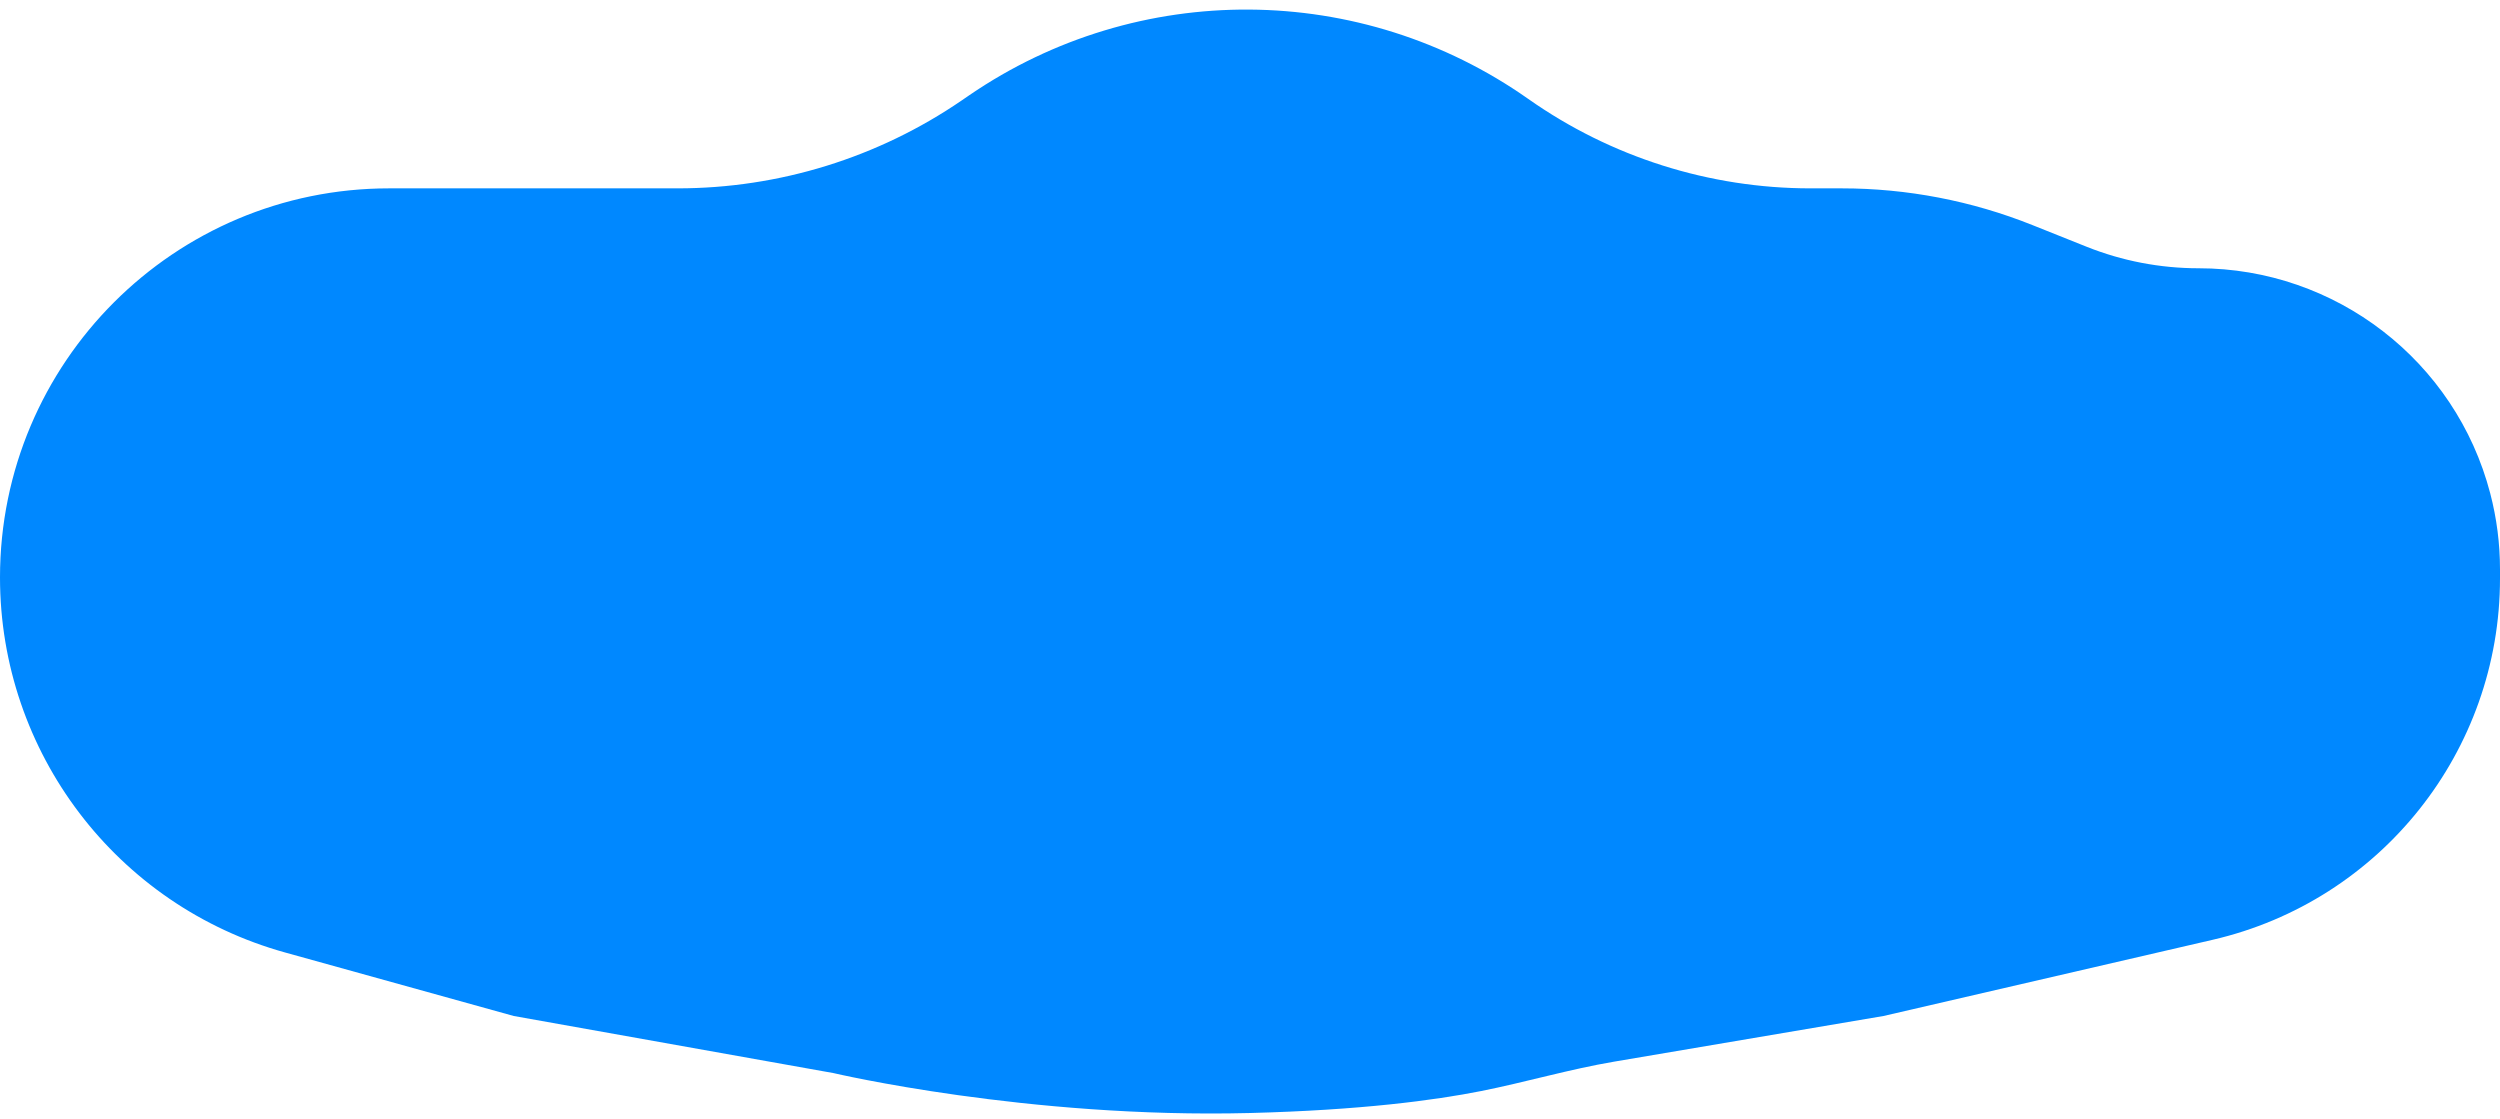 <?xml version="1.0" encoding="UTF-8"?> <svg xmlns="http://www.w3.org/2000/svg" width="219" height="98" viewBox="0 0 219 98" fill="none"><path d="M219 50.669C219 65.791 208.567 78.915 193.834 82.325L165 89L141.402 93C137.485 93.664 133.634 94.803 129.737 95.578C125.669 96.386 119.19 97.251 109.5 97.5C90 98 73 94 73 94L45 89L24.965 83.435C10.211 79.336 2.76613e-06 65.902 4.10485e-06 50.589C5.75076e-06 31.762 15.262 16.5 34.089 16.5L45 16.5L59.358 16.5C68.245 16.5 76.923 13.813 84.255 8.791L84.898 8.35C99.691 -1.781 119.221 -1.654 133.88 8.669C141.116 13.765 149.75 16.5 158.601 16.5L161.334 16.5C167.059 16.5 172.731 17.592 178.046 19.719L182.776 21.61C185.897 22.859 189.232 23.5 192.593 23.5C204.6 23.5 215.115 31.607 218.146 43.225C218.713 45.399 219 47.638 219 49.885L219 50.669Z" fill="#0088FF"></path></svg> 